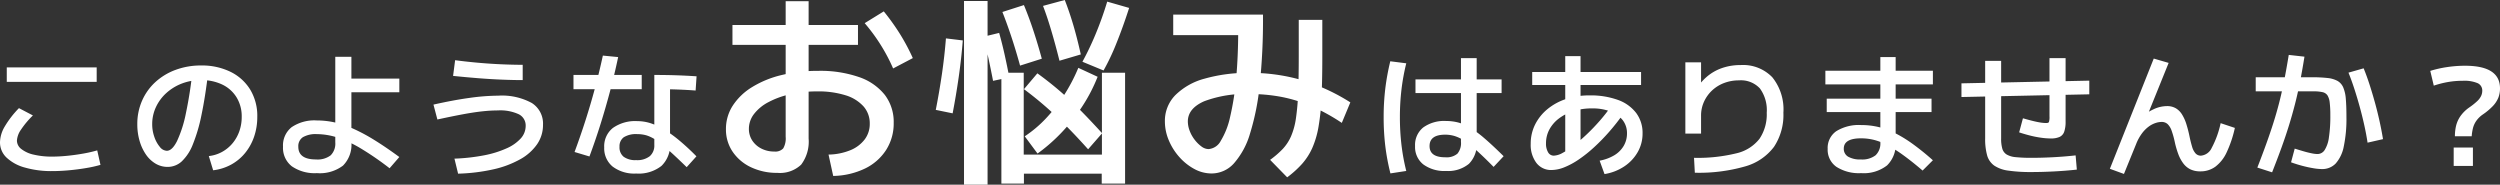 <svg xmlns="http://www.w3.org/2000/svg" width="369.24" height="27.27" viewBox="0 0 369.24 27.27">
  <rect x="0" y="0" width="369.24" height="27.27" fill="#333333" stroke="none"/>
  <path id="パス_51086" data-name="パス 51086" d="M10.2.76A14.161,14.161,0,0,1,6.11.23a6.35,6.35,0,0,1-2.7-1.48A3.075,3.075,0,0,1,2.46-3.5a4.755,4.755,0,0,1,.69-2.31A14.352,14.352,0,0,1,5.26-8.54L7.32-7.46a12.955,12.955,0,0,0-1.76,2.1,3.166,3.166,0,0,0-.6,1.62A1.585,1.585,0,0,0,5.61-2.5a4.537,4.537,0,0,0,1.83.83,11.652,11.652,0,0,0,2.76.29q1,0,2.2-.12t2.37-.33a19.412,19.412,0,0,0,2.05-.47L17.3-.16a18.613,18.613,0,0,1-2.11.47q-1.23.21-2.54.33T10.2.76ZM3.46-12.42v-2.14H16.74v2.14ZM33.3-1.46a5.218,5.218,0,0,0,1.95-.61,5.415,5.415,0,0,0,1.54-1.26A5.72,5.72,0,0,0,37.8-5.1a6.331,6.331,0,0,0,.36-2.16,5.348,5.348,0,0,0-.76-2.87,5.005,5.005,0,0,0-2.11-1.89,7.044,7.044,0,0,0-3.13-.66,7.79,7.79,0,0,0-2.82.5,7.321,7.321,0,0,0-2.29,1.39A6.486,6.486,0,0,0,25.5-8.71a5.914,5.914,0,0,0-.56,2.55,5.57,5.57,0,0,0,.32,1.88,4.592,4.592,0,0,0,.81,1.47,1.379,1.379,0,0,0,1.03.57q.78,0,1.5-1.42a18,18,0,0,0,1.31-4.09,59.578,59.578,0,0,0,.99-6.41l2.32.24q-.44,3.72-1,6.38a24.18,24.18,0,0,1-1.28,4.36A6.877,6.877,0,0,1,29.3-.67a3.064,3.064,0,0,1-2.08.81,3.462,3.462,0,0,1-1.78-.48,4.51,4.51,0,0,1-1.42-1.34,6.906,6.906,0,0,1-.94-2.01,8.674,8.674,0,0,1-.34-2.47,8.516,8.516,0,0,1,.7-3.47,8.169,8.169,0,0,1,1.96-2.75,9.068,9.068,0,0,1,2.99-1.81,10.7,10.7,0,0,1,3.79-.65,9.6,9.6,0,0,1,4.29.92A7.028,7.028,0,0,1,39.4-11.3a7.48,7.48,0,0,1,1.06,4.04,8.943,8.943,0,0,1-.47,2.94,7.772,7.772,0,0,1-1.33,2.41A6.993,6.993,0,0,1,36.6-.2a7.323,7.323,0,0,1-2.66.84ZM49.26,1.06A5.918,5.918,0,0,1,45.56.05a3.443,3.443,0,0,1-1.3-2.89,3.431,3.431,0,0,1,1.28-2.89,5.99,5.99,0,0,1,3.72-.99,12.134,12.134,0,0,1,2.63.29,14.547,14.547,0,0,1,2.75.93,26.486,26.486,0,0,1,3.11,1.67q1.67,1.03,3.69,2.51L60,.34a43.559,43.559,0,0,0-4.19-2.89,17.51,17.51,0,0,0-3.47-1.63,9.951,9.951,0,0,0-3.08-.52,3.777,3.777,0,0,0-2.06.45,1.57,1.57,0,0,0-.68,1.41q0,1.88,2.62,1.88a3.179,3.179,0,0,0,2.16-.61,2.443,2.443,0,0,0,.68-1.91V-16.12h2.38v3.22h7.08v2.02H54.36v7.4A4.376,4.376,0,0,1,53.12-.05,5.667,5.667,0,0,1,49.26,1.06ZM69.58-1.08a28.215,28.215,0,0,0,4.38-.49A14.914,14.914,0,0,0,77.28-2.6a6.175,6.175,0,0,0,2.1-1.47,2.755,2.755,0,0,0,.72-1.85,1.846,1.846,0,0,0-1.01-1.71A6.491,6.491,0,0,0,76-8.2a21.831,21.831,0,0,0-2.26.13q-1.24.13-2.86.43t-3.82.78l-.58-2.2q2.92-.66,5.32-.99a31.556,31.556,0,0,1,4.24-.33A9.19,9.19,0,0,1,81-9.3a3.589,3.589,0,0,1,1.66,3.22,5.02,5.02,0,0,1-.87,2.87A7.369,7.369,0,0,1,79.28-.98,14.621,14.621,0,0,1,75.33.5a27.079,27.079,0,0,1-5.21.64Zm10.08-11.6q-1.38,0-3.11-.07t-3.58-.22q-1.85-.15-3.59-.33l.3-2.32q1.48.2,3.22.36t3.5.24q1.76.08,3.26.08ZM96.42,1.12A5.3,5.3,0,0,1,92.94.09,3.481,3.481,0,0,1,91.7-2.74a3.443,3.443,0,0,1,1.28-2.87,5.684,5.684,0,0,1,3.6-1.01,6.47,6.47,0,0,1,1.94.3,9.43,9.43,0,0,1,2,.92,18.327,18.327,0,0,1,2.23,1.6,34.156,34.156,0,0,1,2.57,2.38L103.88.18q-1.6-1.56-2.69-2.53a17.374,17.374,0,0,0-1.86-1.48,5.193,5.193,0,0,0-1.4-.69,4.894,4.894,0,0,0-1.35-.18,3.41,3.41,0,0,0-1.99.46,1.641,1.641,0,0,0-.63,1.42,1.76,1.76,0,0,0,.62,1.47,2.927,2.927,0,0,0,1.84.49,3,3,0,0,0,2.01-.58A2.077,2.077,0,0,0,99.1-3.1V-13.44q1.76,0,3.27.05t2.97.15l-.14,2.1q-1.3-.1-2.71-.15t-3.01-.05l1.94-1.5v9.5a4.243,4.243,0,0,1-1.26,3.33A5.442,5.442,0,0,1,96.42,1.12Zm-9.1-3.18q.88-2.38,1.62-4.69t1.38-4.68q.64-2.37,1.18-4.87l2.26.22q-.54,2.56-1.19,5.01t-1.4,4.85q-.75,2.4-1.65,4.82Zm-.16-9.28v-2.1H97.24v2.1Zm37.67,9.66a8.886,8.886,0,0,0,3.225-.645,5.042,5.042,0,0,0,2.115-1.59,3.782,3.782,0,0,0,.75-2.325,3.767,3.767,0,0,0-.93-2.565,5.878,5.878,0,0,0-2.655-1.635,13.438,13.438,0,0,0-4.185-.57,17.887,17.887,0,0,0-3.975.42,12.584,12.584,0,0,0-3.225,1.17,6.428,6.428,0,0,0-2.13,1.755,3.564,3.564,0,0,0-.75,2.175,3.1,3.1,0,0,0,.48,1.71,3.458,3.458,0,0,0,1.335,1.2,4.091,4.091,0,0,0,1.935.45,1.585,1.585,0,0,0,1.32-.465,2.965,2.965,0,0,0,.36-1.725V-24.33h3.39V-4.05a5.653,5.653,0,0,1-1.1,3.855A4.533,4.533,0,0,1,117.27,1.02a8.829,8.829,0,0,1-3.915-.84,6.694,6.694,0,0,1-2.7-2.3,5.817,5.817,0,0,1-.975-3.315,6.312,6.312,0,0,1,1-3.465,8.95,8.95,0,0,1,2.835-2.73,14.864,14.864,0,0,1,4.335-1.785,22.422,22.422,0,0,1,5.475-.63,17.448,17.448,0,0,1,6,.915,8.259,8.259,0,0,1,3.81,2.625,6.573,6.573,0,0,1,1.32,4.14,7.258,7.258,0,0,1-1.11,3.99A7.672,7.672,0,0,1,130.23.375a11.267,11.267,0,0,1-4.71,1.1Zm-14.19-16.2v-2.94h18.54v2.94Zm23.73,3.48a25.977,25.977,0,0,0-1.845-3.495,26.574,26.574,0,0,0-2.355-3.195l2.82-1.74a33.7,33.7,0,0,1,2.34,3.255,30.438,30.438,0,0,1,1.95,3.645ZM150.36,2.61V-13.77h3.3V-1.68h11.55V-13.77h3.42V2.61h-3.45V1.14H153.69V2.61Zm-7.2-10.38-2.49-.51q.51-2.58.9-5.235t.6-5.325l2.49.3q-.21,2.67-.6,5.4T143.16-7.77Zm1.68,10.53V-24.36h3.48V2.76Zm4.29-15.33q-.3-1.56-.66-3.24t-.78-3.27l2.34-.57q.45,1.59.825,3.285t.675,3.285ZM155.7-1.83l-1.89-2.55a17.559,17.559,0,0,0,3.1-2.61,23.326,23.326,0,0,0,2.685-3.435,25.694,25.694,0,0,0,2.13-4.065l2.85,1.32a24.073,24.073,0,0,1-2.22,4.3,26.61,26.61,0,0,1-3.045,3.87A25.539,25.539,0,0,1,155.7-1.83Zm7.47-.63q-1.8-2.01-3.345-3.555t-3.03-2.835q-1.485-1.29-3.1-2.49l1.98-2.34q1.62,1.17,3.12,2.445t3.075,2.85Q163.44-6.81,165.24-4.83ZM153.12-14.82q-.66-2.4-1.335-4.41t-1.275-3.51l3.18-1.02q.78,1.89,1.425,3.855t1.215,4.065Zm5.82-.72q-.6-2.4-1.215-4.47t-1.215-3.63l3.21-.87q.63,1.59,1.215,3.54t1.155,4.5Zm6.51,1.44-3.12-1.29a42.254,42.254,0,0,0,1.89-3.945,49.435,49.435,0,0,0,1.77-4.935l3.24.93q-.93,2.88-1.89,5.25A32.99,32.99,0,0,1,165.45-14.1ZM181.41,1.11a5.326,5.326,0,0,1-2.55-.66,8.1,8.1,0,0,1-2.22-1.77A8.773,8.773,0,0,1,175.08-3.8a7.142,7.142,0,0,1-.57-2.775,5.417,5.417,0,0,1,1.515-3.855,9.69,9.69,0,0,1,4.335-2.46,23.313,23.313,0,0,1,6.72-.855,27.038,27.038,0,0,1,7.65,1.065A28.715,28.715,0,0,1,201.9-9.39l-1.26,3.03a28.72,28.72,0,0,0-4.47-2.46,21.517,21.517,0,0,0-4.38-1.365,24.469,24.469,0,0,0-4.71-.435,17.225,17.225,0,0,0-6.765,1.065Q177.9-8.49,177.9-6.57a3.927,3.927,0,0,0,.27,1.38,5.029,5.029,0,0,0,.75,1.335,4.927,4.927,0,0,0,1.005.99,1.78,1.78,0,0,0,1.035.375,2.239,2.239,0,0,0,1.8-1.215,11.413,11.413,0,0,0,1.38-3.525,39.5,39.5,0,0,0,.885-5.625q.315-3.315.315-7.485l.87,1.02H175.74v-3.03H189v.3a92.313,92.313,0,0,1-.48,10.035,36.255,36.255,0,0,1-1.44,7.245,11.5,11.5,0,0,1-2.385,4.4A4.429,4.429,0,0,1,181.41,1.11ZM190.05-.9a13.466,13.466,0,0,0,1.86-1.605,6.625,6.625,0,0,0,1.23-1.875,10.444,10.444,0,0,0,.72-2.625,34.209,34.209,0,0,0,.33-3.8q.09-2.25.09-5.46v-5.31h3.48v5.49q0,3.48-.12,6.015a33.167,33.167,0,0,1-.45,4.335,13.332,13.332,0,0,1-.915,3.09A9.226,9.226,0,0,1,194.79-.33a14.749,14.749,0,0,1-2.22,2.01ZM216.04.74a5.254,5.254,0,0,1-3.37-.97,3.278,3.278,0,0,1-1.21-2.71,3.305,3.305,0,0,1,1.2-2.74,5.285,5.285,0,0,1,3.38-.96,7.168,7.168,0,0,1,1.82.23,6.738,6.738,0,0,1,1.82.81,16.932,16.932,0,0,1,2.11,1.59q1.17,1.01,2.75,2.57L223.06.14q-1.42-1.44-2.45-2.37a16.3,16.3,0,0,0-1.81-1.45,5.673,5.673,0,0,0-1.47-.73,4.817,4.817,0,0,0-1.41-.21q-2.32,0-2.32,1.68,0,1.66,2.32,1.66a2.476,2.476,0,0,0,1.79-.53,2.41,2.41,0,0,0,.53-1.75V-15.92h2.32V-3.46a4.056,4.056,0,0,1-1.15,3.15A4.838,4.838,0,0,1,216.04.74Zm-4.52-11.5v-2.02h12.72v2.02ZM207.82,1.1a32.319,32.319,0,0,1-.76-4.06,35.623,35.623,0,0,1-.24-4.24,35.191,35.191,0,0,1,.24-4.21,34.876,34.876,0,0,1,.74-4.05l2.36.3a31.588,31.588,0,0,0-.71,3.89,34.749,34.749,0,0,0-.23,4.07,35.006,35.006,0,0,0,.23,4.08,30.031,30.031,0,0,0,.71,3.86Zm25.82-2.58V-16.22h2.26V-1.48Zm-4.88-10.48v-1.92h16.08v1.92ZM238.72-.78a6.519,6.519,0,0,0,2.15-.79,3.94,3.94,0,0,0,1.4-1.39,3.586,3.586,0,0,0,.49-1.84,3.123,3.123,0,0,0-.63-1.96,4.093,4.093,0,0,0-1.79-1.28,7.477,7.477,0,0,0-2.76-.46,8.958,8.958,0,0,0-2.7.39,7,7,0,0,0-2.16,1.09,5.051,5.051,0,0,0-1.42,1.63,4.26,4.26,0,0,0-.5,2.05,2.47,2.47,0,0,0,.31,1.33.959.959,0,0,0,.85.49,2.89,2.89,0,0,0,1.28-.4,11.841,11.841,0,0,0,1.69-1.12,25.308,25.308,0,0,0,1.92-1.66q.99-.94,1.93-2.02a25.22,25.22,0,0,0,1.74-2.24l1.78,1.14a31.9,31.9,0,0,1-2.14,2.74,29.078,29.078,0,0,1-2.27,2.33,19.9,19.9,0,0,1-2.26,1.8A11.051,11.051,0,0,1,233.5.2a5.186,5.186,0,0,1-1.88.4,2.706,2.706,0,0,1-2.25-1.06,4.415,4.415,0,0,1-.83-2.8,6.3,6.3,0,0,1,.65-2.86,6.99,6.99,0,0,1,1.82-2.27,8.489,8.489,0,0,1,2.75-1.5,10.756,10.756,0,0,1,3.44-.53,11.856,11.856,0,0,1,4.23.67,5.866,5.866,0,0,1,2.69,1.93,4.908,4.908,0,0,1,.94,3.02,5.488,5.488,0,0,1-.71,2.74A6.251,6.251,0,0,1,242.37.06a7.328,7.328,0,0,1-2.93,1.14Zm13.94-.42a23.927,23.927,0,0,0,6.23-.66,6.044,6.044,0,0,0,3.44-2.15,6.446,6.446,0,0,0,1.07-3.85,5.44,5.44,0,0,0-1.01-3.59,3.829,3.829,0,0,0-3.09-1.19,6.112,6.112,0,0,0-2.17.38,5.379,5.379,0,0,0-1.77,1.08,5.277,5.277,0,0,0-1.21,1.66,4.933,4.933,0,0,0-.45,2.12v2.62h-2.32V-15.3h2.32v4.26h-.9a8.213,8.213,0,0,1,1.71-2.1,6.952,6.952,0,0,1,2.26-1.31,8.239,8.239,0,0,1,2.77-.45,5.986,5.986,0,0,1,4.69,1.81,7.564,7.564,0,0,1,1.63,5.23,8.513,8.513,0,0,1-1.39,5.04A8.055,8.055,0,0,1,260.2.07a24.645,24.645,0,0,1-7.42.93Zm24.68,2.26a6.166,6.166,0,0,1-3.65-.93,3.071,3.071,0,0,1-1.29-2.65,3,3,0,0,1,1.28-2.62,6.315,6.315,0,0,1,3.66-.9,10.841,10.841,0,0,1,4.99,1.18,19.18,19.18,0,0,1,2.63,1.61,37.37,37.37,0,0,1,2.98,2.41L286.42.68q-1.52-1.3-2.77-2.21a20.421,20.421,0,0,0-2.31-1.48,9.126,9.126,0,0,0-2.03-.82,7.862,7.862,0,0,0-1.97-.25q-2.56,0-2.56,1.52a1.328,1.328,0,0,0,.64,1.19,3.513,3.513,0,0,0,1.88.41,3.224,3.224,0,0,0,2.18-.62,2.409,2.409,0,0,0,.7-1.9v-12.6h2.26v12.6a4.336,4.336,0,0,1-1.27,3.4A5.583,5.583,0,0,1,277.34,1.06Zm-5.08-9.02V-9.94h15.48v1.98Zm-.2-4.08v-2.02h15.88v2.02ZM302.52.9a22.967,22.967,0,0,1-3.44-.21,4.851,4.851,0,0,1-2.09-.75,2.775,2.775,0,0,1-1.04-1.51,8.886,8.886,0,0,1-.29-2.49V-15.52h2.36V-4.06a5.334,5.334,0,0,0,.17,1.5,1.514,1.514,0,0,0,.63.86,3.148,3.148,0,0,0,1.35.4,21.977,21.977,0,0,0,2.35.1q1.5,0,3.2-.09t3.3-.27l.18,2.1q-1.64.18-3.4.27T302.52.9ZM292.16-10.18V-12.2l18.88-.4v2.02Zm13.18,6.12a10.556,10.556,0,0,1-1.42-.11,14.946,14.946,0,0,1-1.63-.32q-.83-.21-1.61-.47l.56-2.08q.98.28,1.61.43t1.06.21a5.631,5.631,0,0,0,.77.06q.32,0,.4-.15a2.521,2.521,0,0,0,.08-.85v-8.58h2.38v9.36a4.486,4.486,0,0,1-.2,1.49,1.322,1.322,0,0,1-.68.78A3.107,3.107,0,0,1,305.34-4.06Zm10.82,5.24L314.08.42l6.48-16.28,2.2.64-3.48,8.6-.74-.48a9.212,9.212,0,0,1,2.01-1.28,4.735,4.735,0,0,1,1.97-.46,2.528,2.528,0,0,1,1.28.31,2.691,2.691,0,0,1,.92.9,6.066,6.066,0,0,1,.65,1.43,18.172,18.172,0,0,1,.49,1.92q.18.84.37,1.46a2.5,2.5,0,0,0,.5.96,1.045,1.045,0,0,0,.81.34,1.944,1.944,0,0,0,1.58-1.15,13.807,13.807,0,0,0,1.32-3.65l2.1.7a17.012,17.012,0,0,1-1.22,3.63,5.559,5.559,0,0,1-1.66,2.1,3.705,3.705,0,0,1-2.22.69,3.3,3.3,0,0,1-1.47-.3,2.938,2.938,0,0,1-1.05-.88,5.508,5.508,0,0,1-.75-1.41,13.122,13.122,0,0,1-.53-1.87,13.193,13.193,0,0,0-.43-1.52,2.546,2.546,0,0,0-.58-.98,1.278,1.278,0,0,0-.93-.34,2.94,2.94,0,0,0-.88.16,3.6,3.6,0,0,0-1.01.53,4.857,4.857,0,0,0-.99,1,6.775,6.775,0,0,0-.86,1.57ZM345.38.46A8.1,8.1,0,0,1,344.1.33q-.78-.13-1.64-.36t-1.62-.51l.54-2.02q.64.2,1.29.39t1.2.3a4.709,4.709,0,0,0,.87.11,1.258,1.258,0,0,0,1.06-.59,4.578,4.578,0,0,0,.63-1.86,20.727,20.727,0,0,0,.21-3.27,15.506,15.506,0,0,0-.09-1.87,2.532,2.532,0,0,0-.33-1.07,1.175,1.175,0,0,0-.74-.48,5.969,5.969,0,0,0-1.34-.12h-8.52V-13.1h8.28a20.145,20.145,0,0,1,2.32.11,3.936,3.936,0,0,1,1.48.43,2.029,2.029,0,0,1,.85.97,5.4,5.4,0,0,1,.38,1.72q.09,1.07.09,2.67a19.707,19.707,0,0,1-.39,4.3,5.3,5.3,0,0,1-1.19,2.53A2.735,2.735,0,0,1,345.38.46ZM335.86.24q.74-1.9,1.32-3.51t1.05-3.09q.47-1.48.86-3t.73-3.24q.34-1.72.68-3.8l2.32.26q-.32,2-.66,3.73t-.75,3.32q-.41,1.59-.9,3.17t-1.1,3.26q-.61,1.68-1.37,3.6Zm16.28-3.68q-.18-1.2-.48-2.56t-.68-2.74q-.38-1.38-.8-2.67t-.86-2.37l2.24-.64q.46,1.12.88,2.42t.8,2.68q.38,1.38.68,2.75t.5,2.61Zm12.9-.94a6.669,6.669,0,0,1,.18-1.58,4.262,4.262,0,0,1,.66-1.43,5.292,5.292,0,0,1,1.34-1.29,9.859,9.859,0,0,0,1.1-.88,2.558,2.558,0,0,0,.59-.78,1.848,1.848,0,0,0,.17-.76,1.18,1.18,0,0,0-.69-1.13,5.111,5.111,0,0,0-2.19-.35,13,13,0,0,0-2.1.17,14.115,14.115,0,0,0-2.18.55l-.52-2.18a16.16,16.16,0,0,1,2.48-.56,18,18,0,0,1,2.66-.2q5.16,0,5.16,3.34a3.737,3.737,0,0,1-.25,1.39,3.963,3.963,0,0,1-.81,1.23,9.264,9.264,0,0,1-1.48,1.24,3.8,3.8,0,0,0-.96.94,3.271,3.271,0,0,0-.5,1.1,7.007,7.007,0,0,0-.18,1.18ZM364.86,0V-2.72h2.84V0Z" transform="translate(-2.46 24.51)" fill="#fff"/>
</svg>
